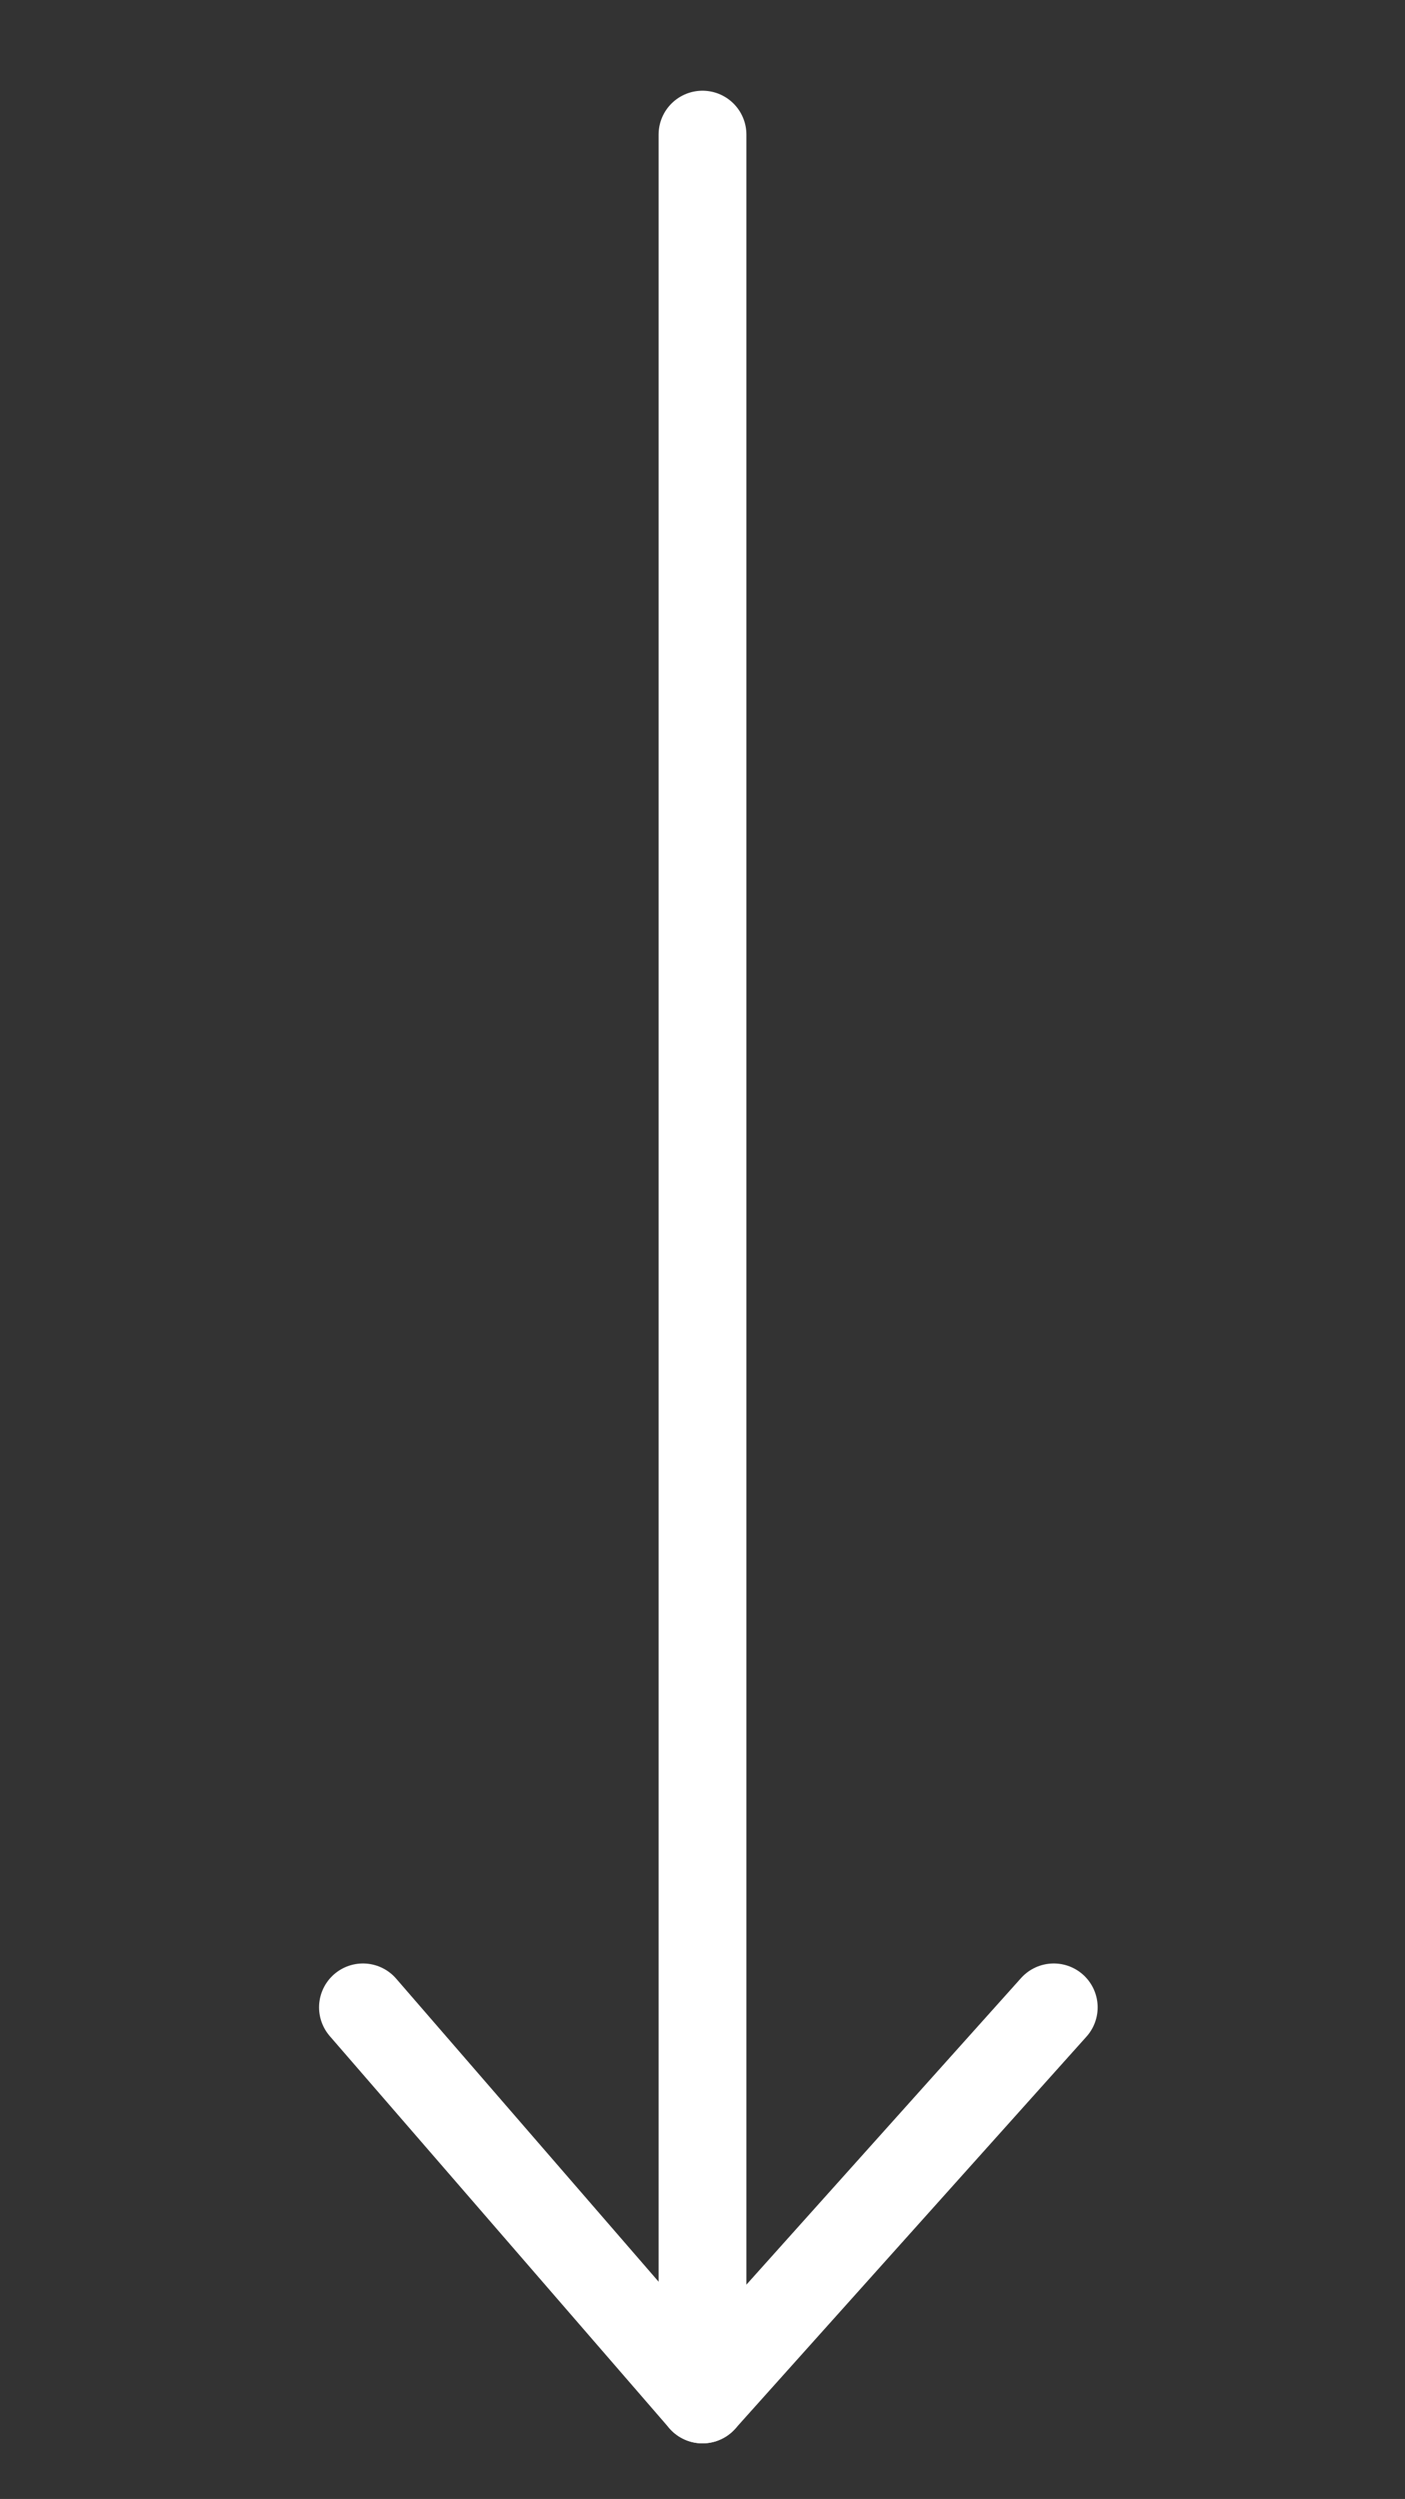 <?xml version="1.0" encoding="utf-8"?>
<!-- Generator: Adobe Illustrator 24.3.0, SVG Export Plug-In . SVG Version: 6.00 Build 0)  -->
<svg version="1.1" id="Ebene_1" xmlns="http://www.w3.org/2000/svg" xmlns:xlink="http://www.w3.org/1999/xlink" x="0px" y="0px"
	 viewBox="0 0 24 42.7" style="enable-background:new 0 0 24 42.7;" xml:space="preserve">
<rect x="0" y="0" width="24" height="42.7" fill="#333333" stroke="none"/>
<style type="text/css">
	.st0{fill:none;stroke:#FFFFFF;stroke-width:1.5;stroke-linecap:round;stroke-linejoin:round;stroke-miterlimit:10;}
</style>
<g>
	<polyline class="st0" points="6.2,34.3 12,41 18,34.3 	"/>
	<line class="st0" x1="12" y1="2.3" x2="12" y2="41"/>
</g>
</svg>
